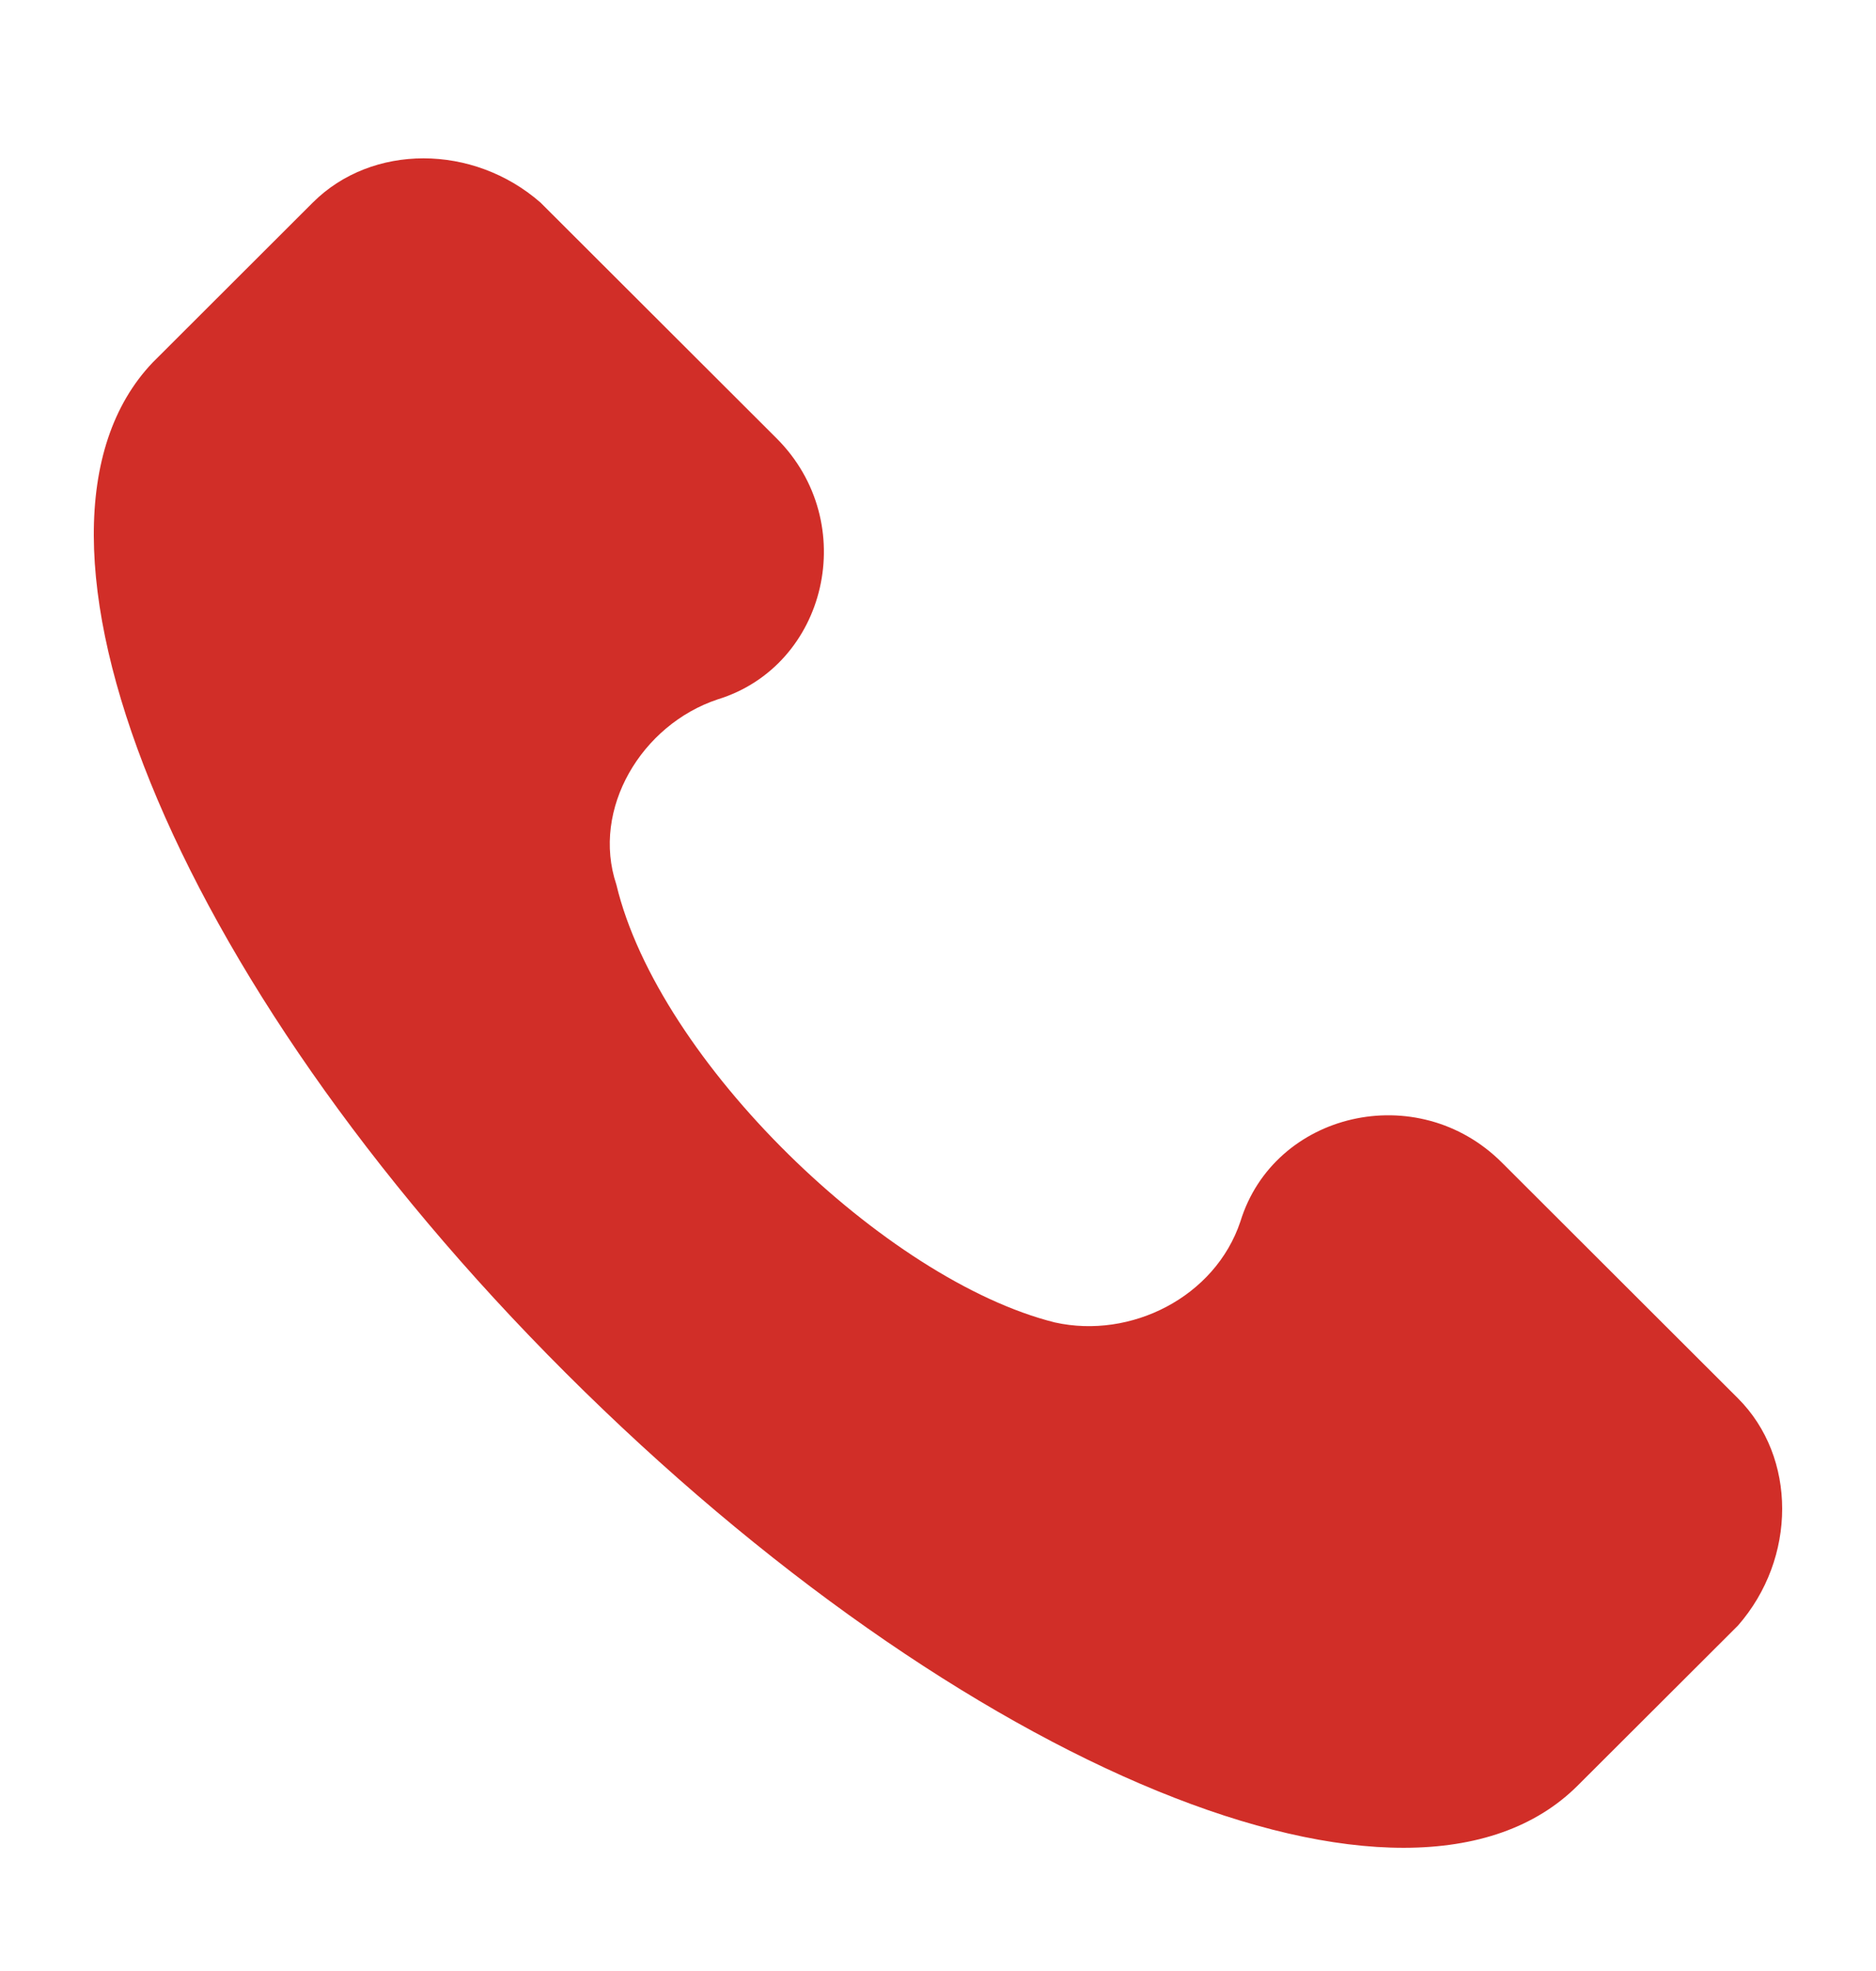 <?xml version="1.0" encoding="UTF-8"?> <svg xmlns="http://www.w3.org/2000/svg" width="20" height="21" viewBox="0 0 20 21" fill="none"><path d="M18.528 14.898L16.011 12.386C15.112 11.489 13.583 11.848 13.224 13.014C12.954 13.821 12.055 14.27 11.246 14.09C9.448 13.642 7.021 11.309 6.571 9.425C6.301 8.618 6.841 7.721 7.65 7.452C8.819 7.093 9.178 5.568 8.279 4.67L5.762 2.158C5.043 1.53 3.964 1.53 3.335 2.158L1.627 3.863C-0.082 5.657 1.806 10.412 6.032 14.629C10.257 18.845 15.022 20.819 16.82 19.024L18.528 17.32C19.157 16.602 19.157 15.526 18.528 14.898Z" fill="#D12E28"></path></svg> 